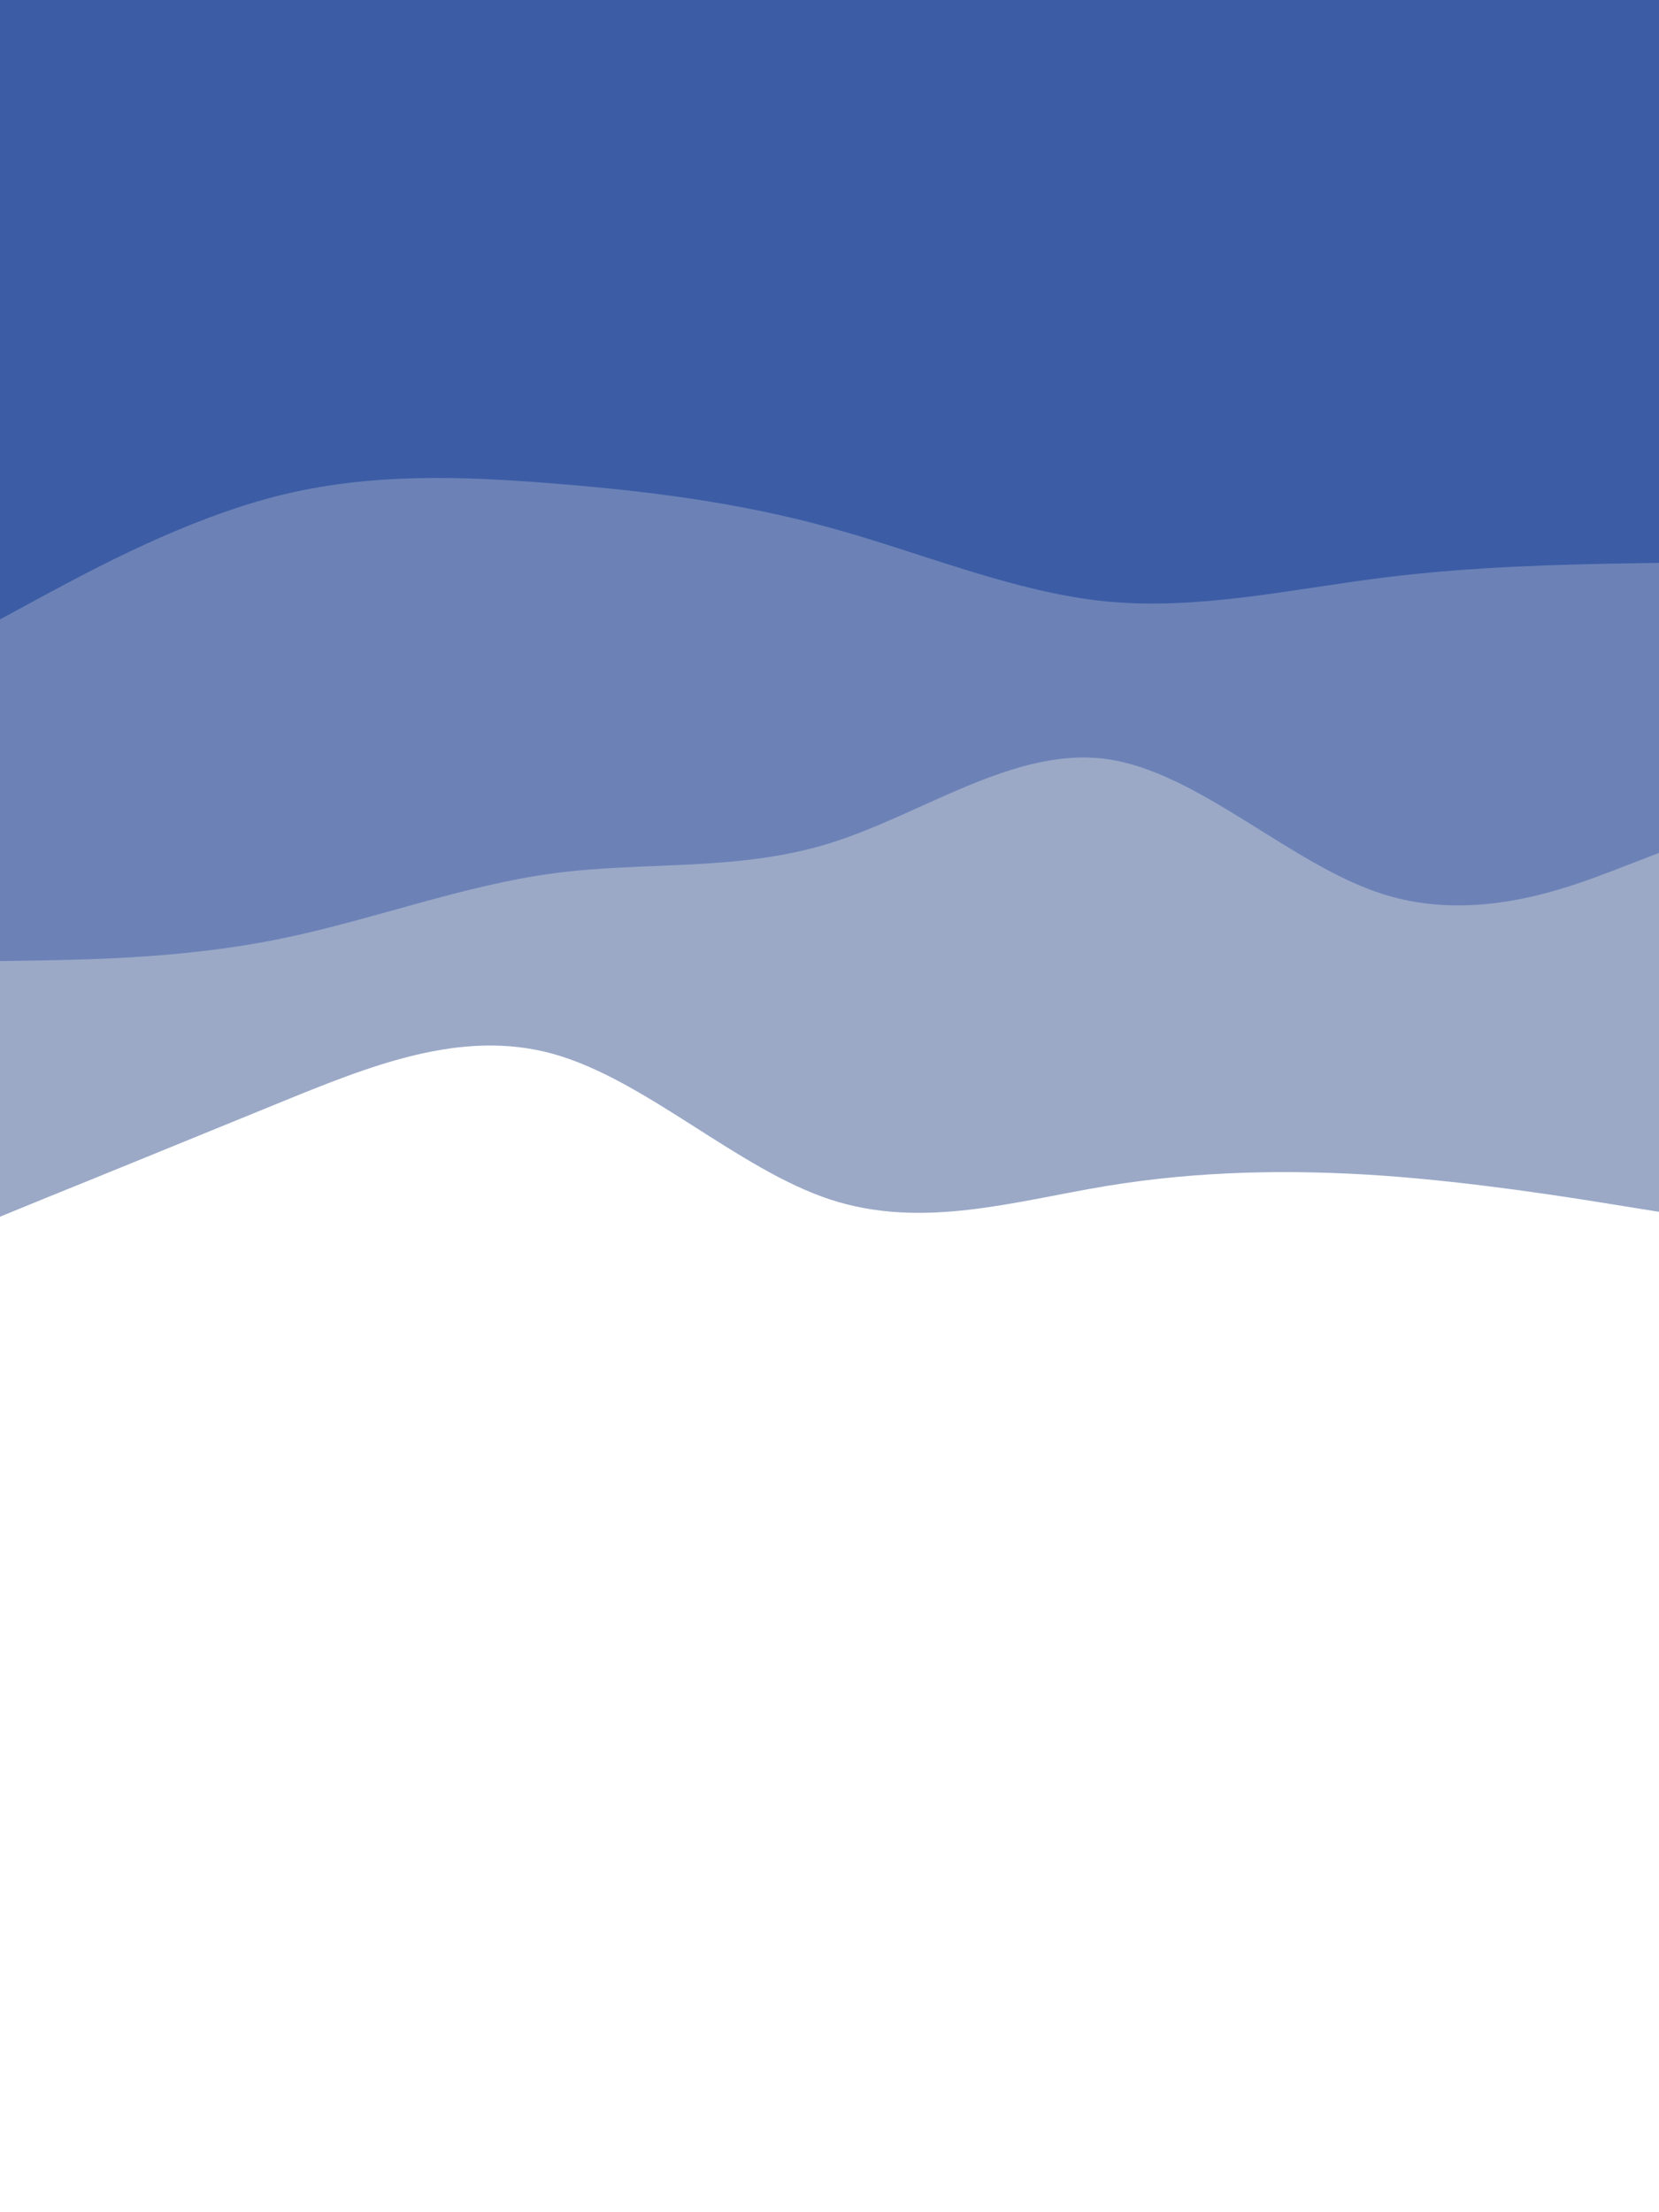 <svg id="visual" viewBox="0 0 675 900" width="675" height="900" xmlns="http://www.w3.org/2000/svg" xmlns:xlink="http://www.w3.org/1999/xlink" version="1.1"><path d="M0 495L18.8 487.3C37.7 479.7 75.3 464.3 112.8 449C150.3 433.7 187.7 418.3 225.2 428.8C262.7 439.3 300.3 475.7 337.8 488C375.3 500.3 412.7 488.7 450.2 482.5C487.7 476.3 525.3 475.7 562.8 478.3C600.3 481 637.7 487 656.3 490L675 493L675 0L656.3 0C637.7 0 600.3 0 562.8 0C525.3 0 487.7 0 450.2 0C412.7 0 375.3 0 337.8 0C300.3 0 262.7 0 225.2 0C187.7 0 150.3 0 112.8 0C75.3 0 37.7 0 18.8 0L0 0Z" fill="#9ba9c7"></path><path d="M0 391L18.8 390.7C37.7 390.3 75.3 389.7 112.8 382.2C150.3 374.7 187.7 360.3 225.2 355.3C262.7 350.3 300.3 354.7 337.8 343C375.3 331.3 412.7 303.7 450.2 308.8C487.7 314 525.3 352 562.8 363.8C600.3 375.7 637.7 361.3 656.3 354.2L675 347L675 0L656.3 0C637.7 0 600.3 0 562.8 0C525.3 0 487.7 0 450.2 0C412.7 0 375.3 0 337.8 0C300.3 0 262.7 0 225.2 0C187.7 0 150.3 0 112.8 0C75.3 0 37.7 0 18.8 0L0 0Z" fill="#6c82b7"></path><path d="M0 252L18.8 241.8C37.7 231.7 75.3 211.3 112.8 201.8C150.3 192.3 187.7 193.7 225.2 196.7C262.7 199.7 300.3 204.3 337.8 214.7C375.3 225 412.7 241 450.2 244.7C487.7 248.3 525.3 239.7 562.8 235C600.3 230.3 637.7 229.7 656.3 229.3L675 229L675 0L656.3 0C637.7 0 600.3 0 562.8 0C525.3 0 487.7 0 450.2 0C412.7 0 375.3 0 337.8 0C300.3 0 262.7 0 225.2 0C187.7 0 150.3 0 112.8 0C75.3 0 37.7 0 18.8 0L0 0Z" fill="#3c5da5"></path></svg>